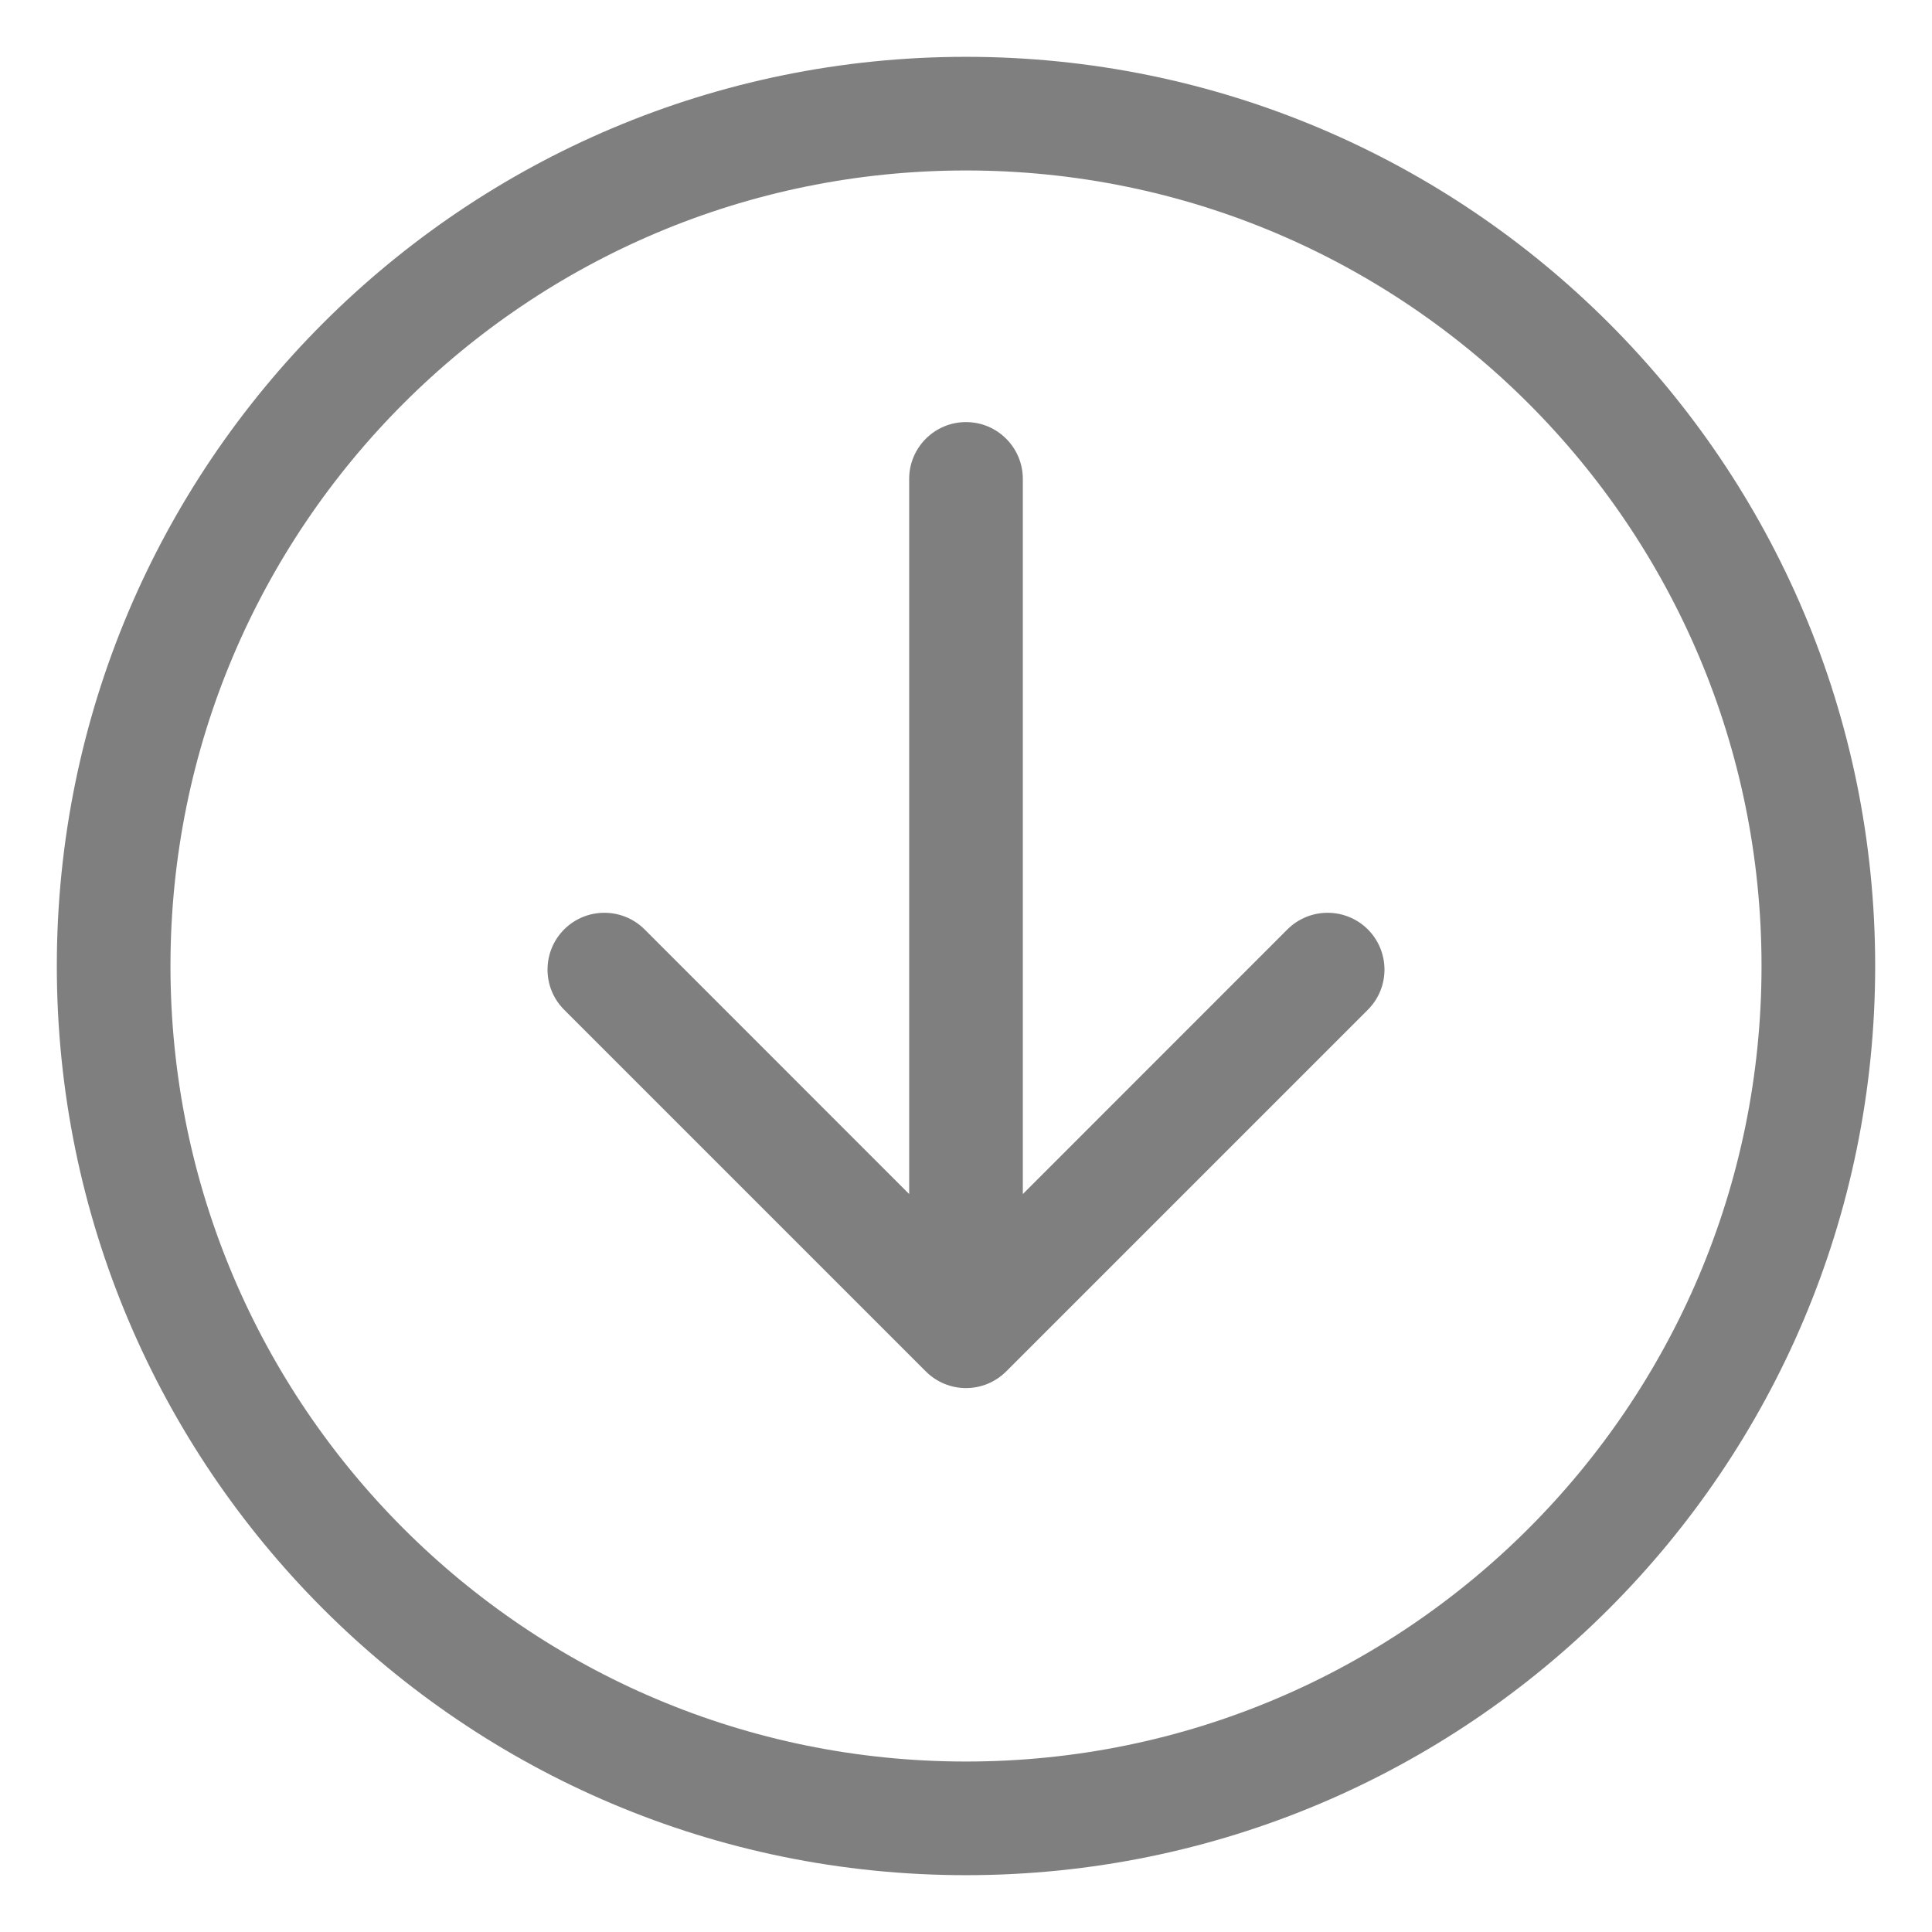 <svg width="17" height="17" viewBox="0 0 17 17" fill="none" xmlns="http://www.w3.org/2000/svg">
<g opacity="0.5">
<path d="M8.5 16C12.642 16 16 12.642 16 8.5C16 4.358 12.642 1 8.5 1C4.358 1 1 4.358 1 8.5C1 12.642 4.358 16 8.5 16Z" stroke="black" stroke-linecap="round" stroke-linejoin="round"/>
<path d="M9 4.214C9 3.938 8.776 3.714 8.5 3.714C8.224 3.714 8 3.938 8 4.214H9ZM8.146 12.067C8.342 12.263 8.658 12.263 8.854 12.067L12.036 8.885C12.231 8.69 12.231 8.374 12.036 8.178C11.84 7.983 11.524 7.983 11.328 8.178L8.5 11.007L5.672 8.178C5.476 7.983 5.16 7.983 4.964 8.178C4.769 8.374 4.769 8.69 4.964 8.885L8.146 12.067ZM8 4.214V11.714H9V4.214H8Z" fill="black"/>
</g>
</svg>
